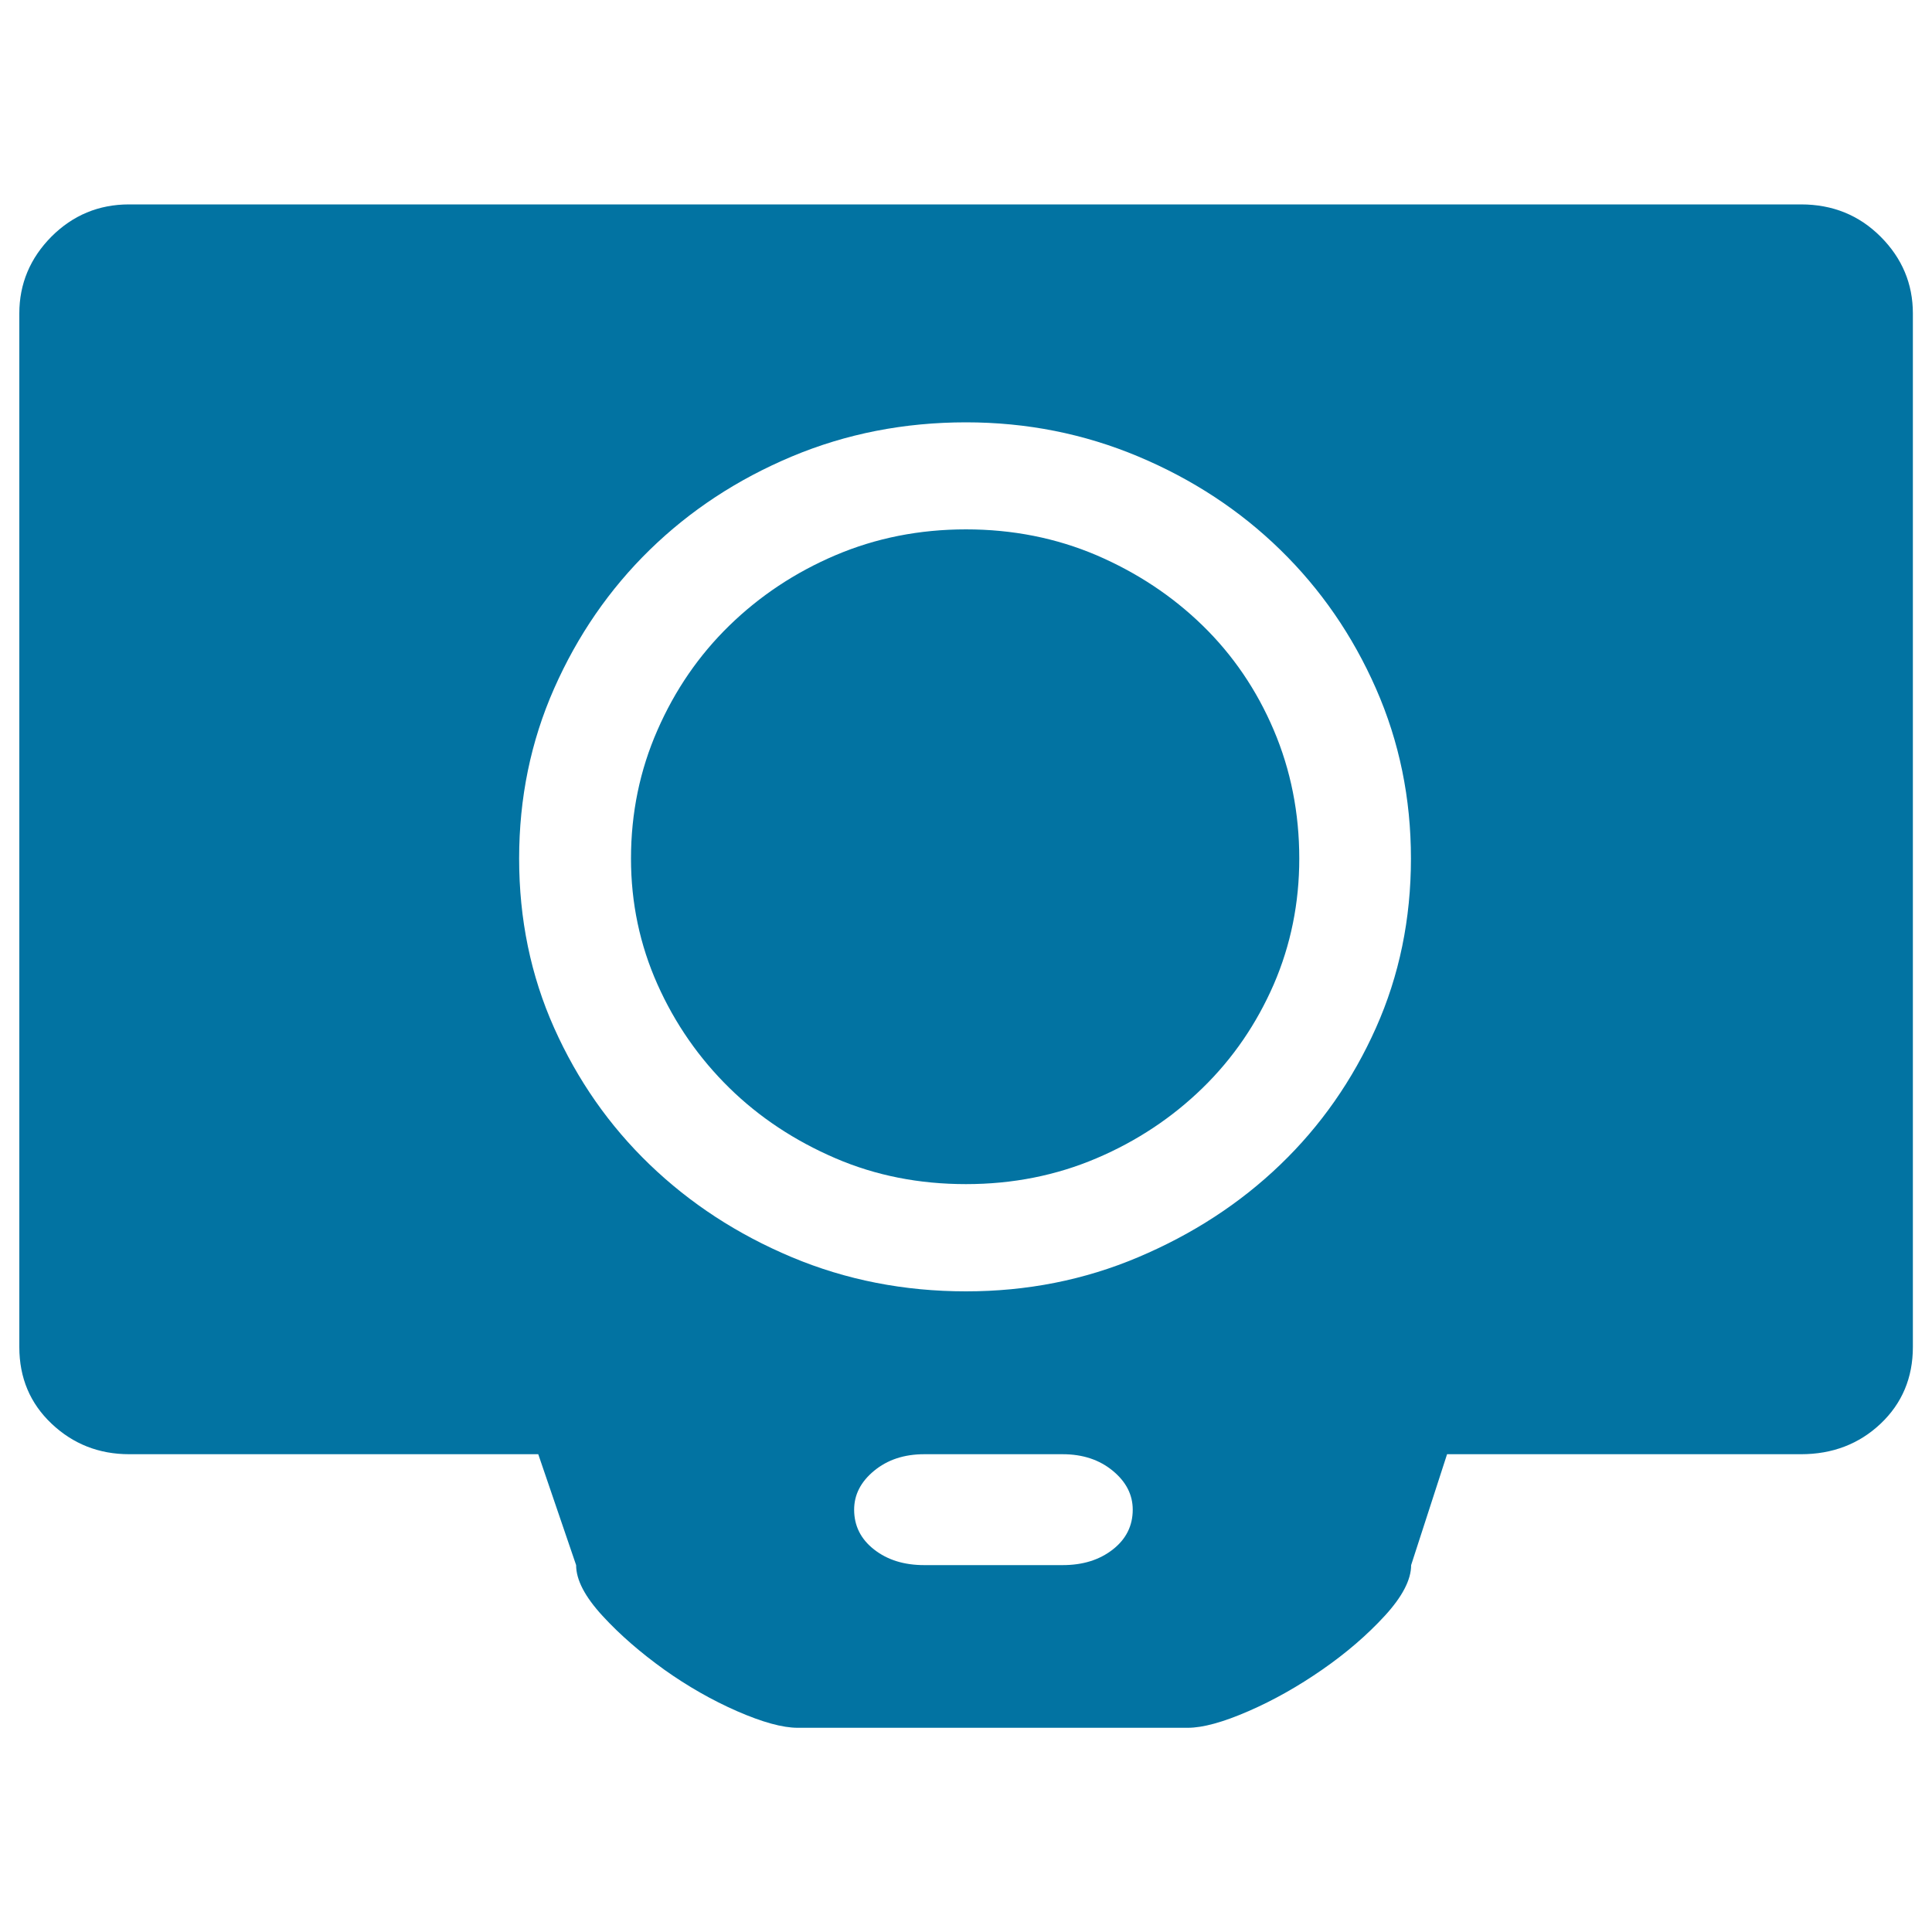 <svg xmlns="http://www.w3.org/2000/svg" viewBox="0 0 1000 1000" style="fill:#0273a2">
<title>Photo camera with blitz SVG icon</title>
<path d="M932.2,752.7c16.3,0,30.1-5.3,41.2-15.8s16.7-23.8,16.7-39.7v-535c0-15.3-5.6-28.6-16.7-39.7s-24.8-16.7-41.2-16.7H66.8c-15.7,0-29.1,5.6-40.2,16.7C15.6,133.6,10,146.9,10,162.2v535c0,16,5.6,29.2,16.7,39.7c11.1,10.5,24.5,15.8,40.2,15.8h211.7l19.6,57.4c0,7.7,4.6,16.4,13.7,26.3s19.8,19.1,31.9,27.8c12.1,8.6,24.7,15.8,37.7,21.5c13.1,5.7,23.5,8.6,31.4,8.6h201.9c7.8,0,18.3-2.9,31.4-8.6c13.1-5.7,25.8-12.9,38.2-21.5c12.4-8.6,23.2-17.9,32.3-27.8c9.1-9.9,13.7-18.7,13.7-26.3l18.6-57.4H932.2z M478.4,810.1c-10.5,0-19.1-2.7-26-8.1c-6.9-5.4-10.3-12.3-10.3-20.6c0-7.7,3.4-14.4,10.3-20.1c6.9-5.7,15.5-8.6,26-8.6H550c10.5,0,19.1,2.9,26,8.6c6.9,5.7,10.3,12.4,10.3,20.1c0,8.3-3.4,15.2-10.3,20.6c-6.9,5.4-15.5,8.1-26,8.1H478.4z M500,218.6c31.4,0,61.1,5.9,89.2,17.7s52.6,27.9,73.5,48.3c20.9,20.4,37.4,44.3,49.5,71.8s18.1,56.8,18.1,88s-6,60.5-18.1,87.6s-28.6,50.7-49.5,70.8c-20.9,20.1-45.4,36-73.5,47.9s-57.8,17.7-89.2,17.7c-32,0-62.1-5.9-90.2-17.7c-28.1-11.8-52.6-27.8-73.5-47.9c-20.9-20.1-37.4-43.7-49.5-70.8s-18.1-56.3-18.1-87.6s6-60.6,18.1-88s28.6-51.4,49.5-71.8c20.9-20.4,45.4-36.5,73.5-48.3C437.9,224.5,468,218.6,500,218.6L500,218.6z M500,612.9c24.2,0,46.7-4.5,67.6-13.4c20.9-8.9,39.2-21.1,54.9-36.4s27.9-33.2,36.8-53.6c8.8-20.4,13.2-42.1,13.2-65.1c0-23.6-4.4-45.8-13.2-66.5s-21.1-38.8-36.8-54.1s-34-27.4-54.9-36.4c-20.9-8.9-43.4-13.4-67.6-13.4c-24.2,0-46.7,4.5-67.6,13.4c-20.9,8.9-39.2,21.1-54.9,36.4s-28.1,33.3-37.2,54.1c-9.1,20.7-13.7,42.9-13.7,66.5c0,23,4.6,44.7,13.7,65.1c9.1,20.4,21.6,38.3,37.2,53.6s34,27.4,54.9,36.4C453.3,608.5,475.8,612.9,500,612.9z"/>
</svg>